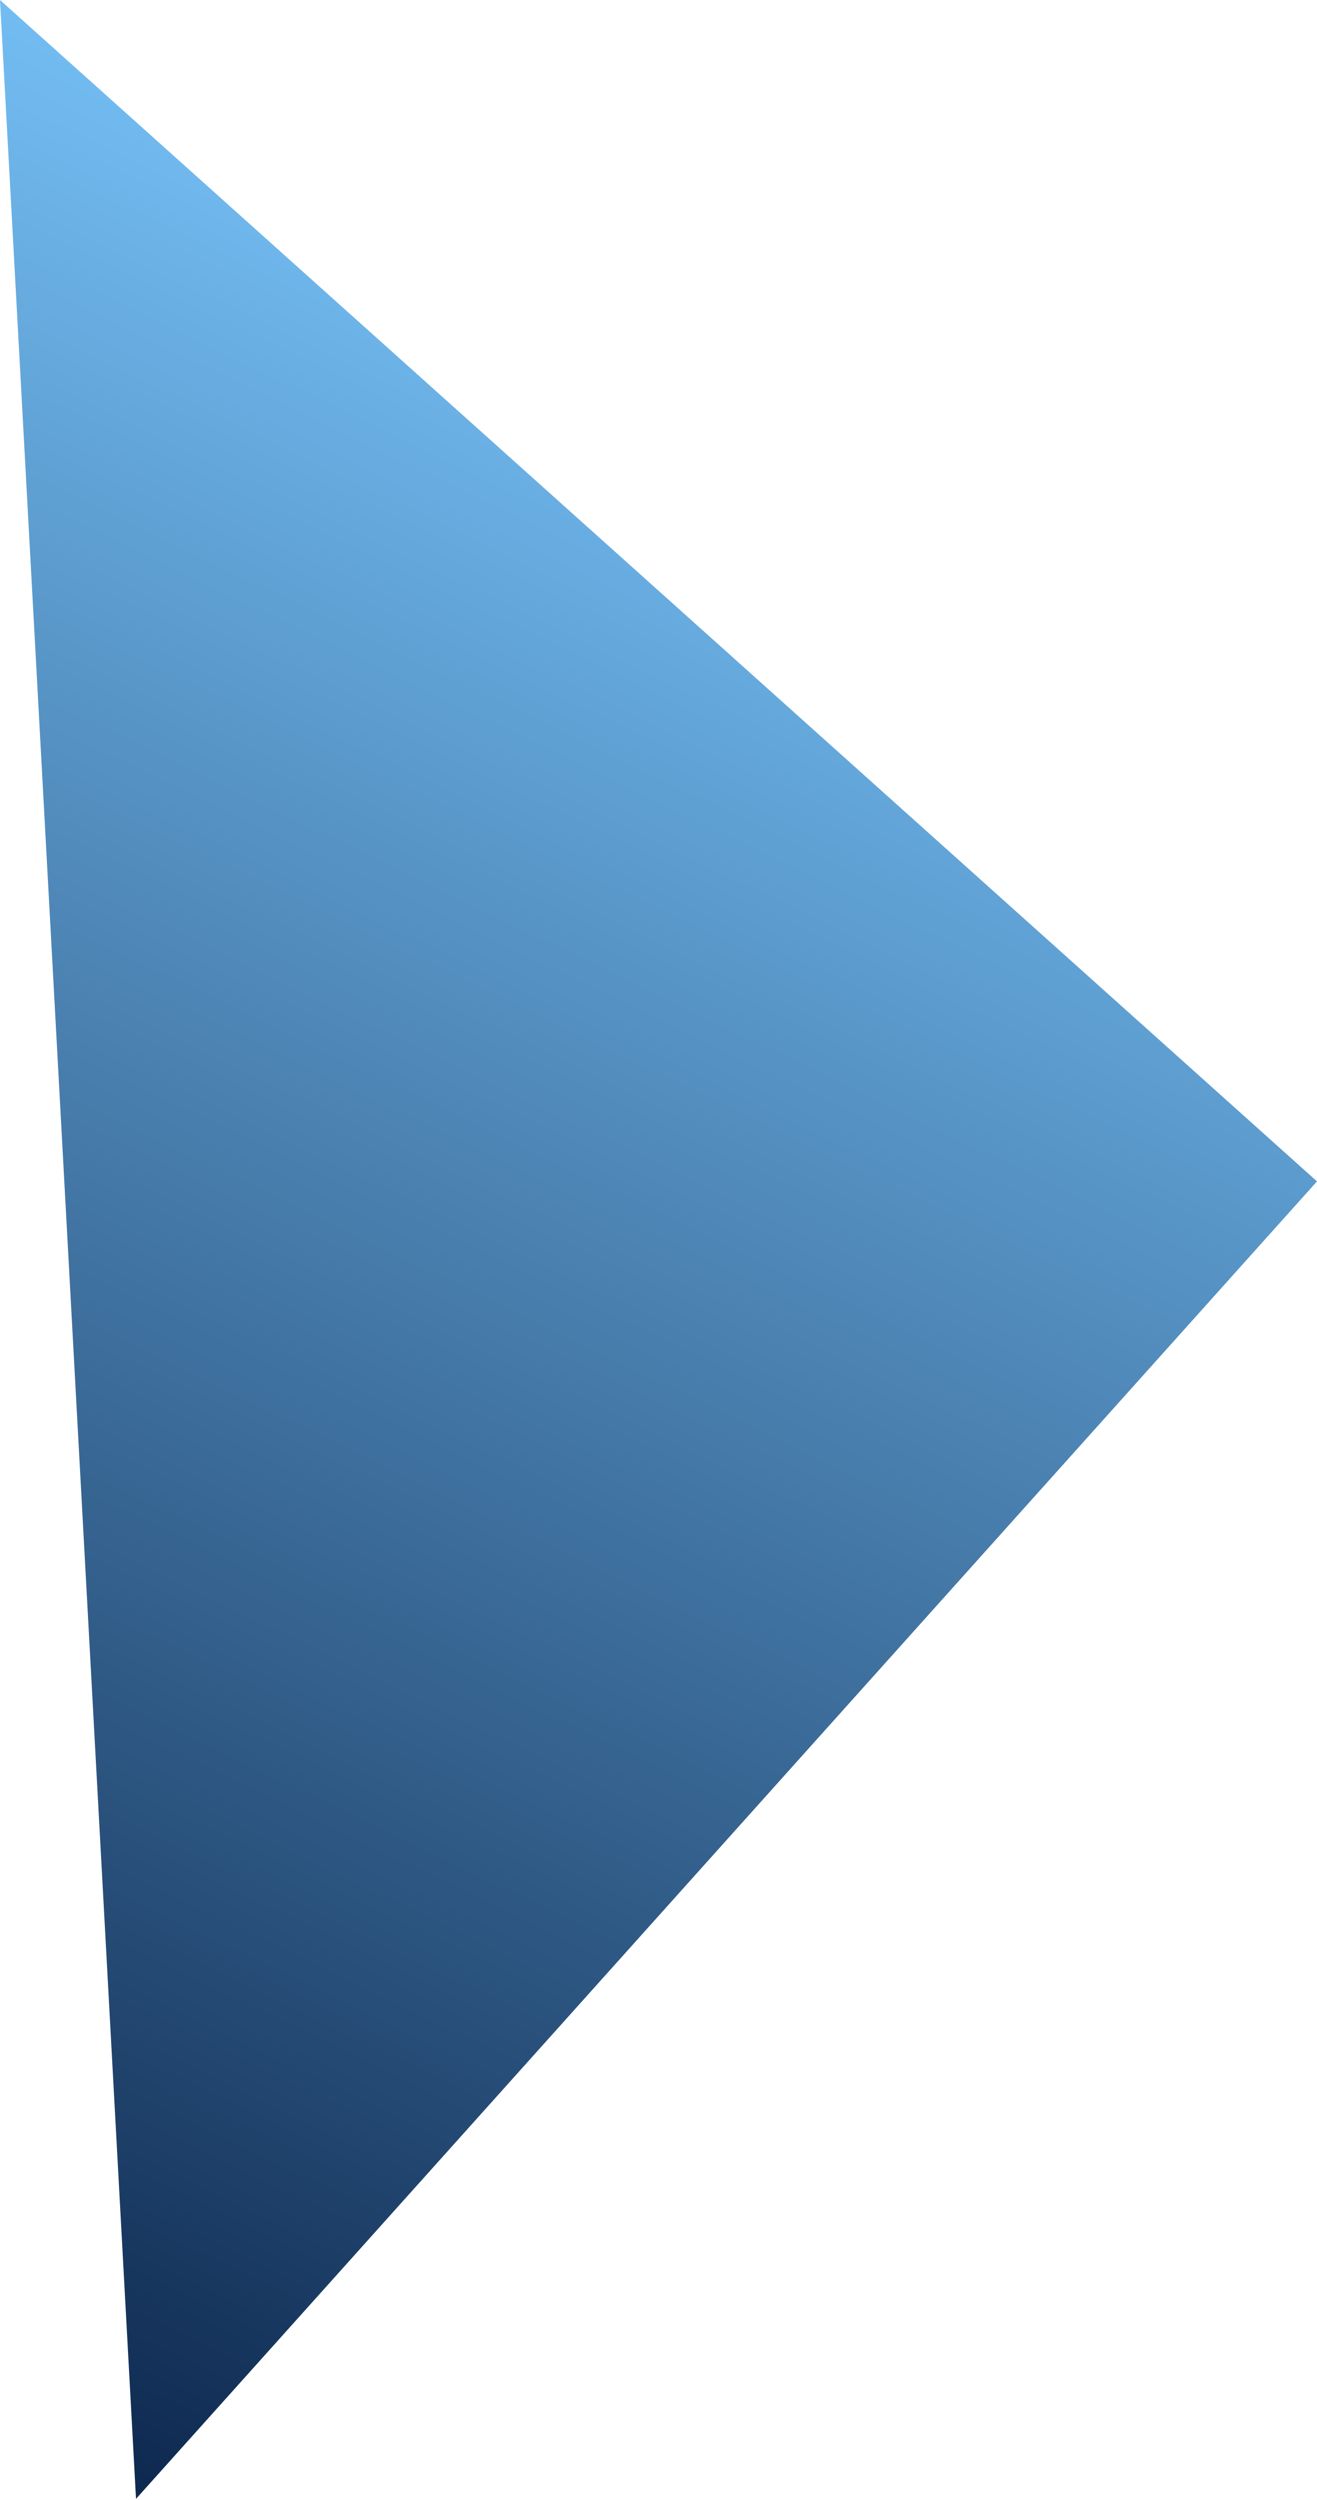 <svg xmlns="http://www.w3.org/2000/svg" xmlns:xlink="http://www.w3.org/1999/xlink" viewBox="0 0 11.91 22.6"><defs><style>.cls-1{fill:url(#名称未設定グラデーション_2);}</style><linearGradient id="名称未設定グラデーション_2" x1="-1333.51" y1="-1959.1" x2="-1339.02" y2="-1978.13" gradientTransform="translate(-316.93 2370) rotate(41.89)" gradientUnits="userSpaceOnUse"><stop offset="0" stop-color="#0e2950"/><stop offset="1" stop-color="#73bdf3"/></linearGradient></defs><g id="レイヤー_2" data-name="レイヤー 2"><g id="ベース"><polygon class="cls-1" points="1.23 22.59 0 0 11.91 10.68 1.23 22.59"/></g></g></svg>